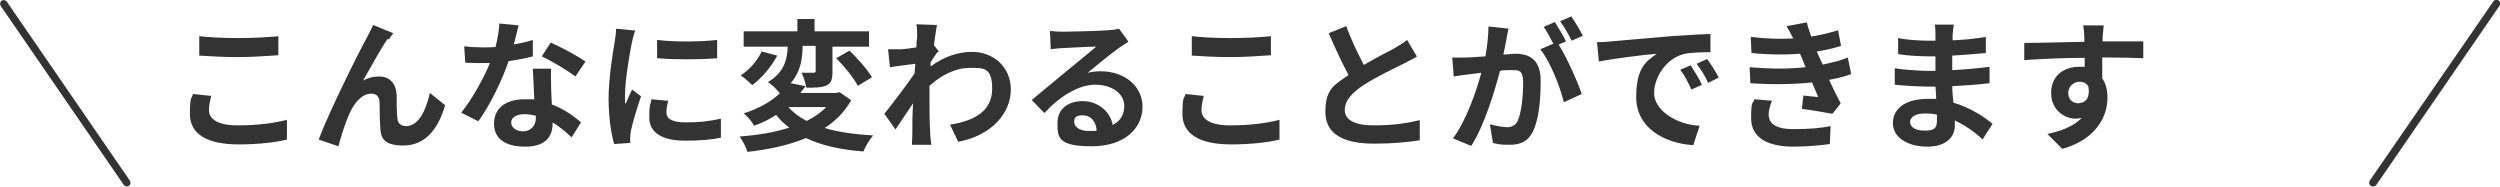 <?xml version="1.0" encoding="UTF-8"?>
<svg version="1.1" xmlns="http://www.w3.org/2000/svg" fill="#333333" width="670" height="50" viewBox="0 0 670 50">
	<path d="M636,50c-.2,0-.4,0-.6-.2-.5-.3-.6-.9-.3-1.4L668.2.4c.3-.5.9-.6,1.4-.3.5.3.6.9.3,1.4l-33,48c-.2.3-.5.4-.8.4Z"/>
	<path d="M574.3,15.6c-2.3-.1-5.8-.2-10.9-.2,0,1.9,0,4,0,5.6,1,1.4,1.4,3.2,1.4,5.2,0,4.9-2.9,11.1-12.1,13.7l-4-4c3.8-.8,7.1-2.1,9.2-4.3-.5.1-1.1.2-1.7.2-2.9,0-6.5-2.3-6.5-6.9s3.4-7,7.5-7,1,0,1.5.1v-2.5c-5.7,0-11.6.3-16.2.6v-4.6c4.2,0,11-.2,16.1-.3,0-.5,0-.9,0-1.1,0-1.2-.2-2.7-.3-3.3h5.5c-.1.6-.2,2.6-.3,3.2,0,.3,0,.7,0,1.1,3.8,0,8.9,0,10.9,0v4.4ZM557.2,27.6c1.6,0,3-1.2,2.5-4.4-.5-.9-1.4-1.3-2.5-1.3s-2.9,1-2.9,3,1.4,2.8,2.9,2.8Z"/>
	<path d="M531.5,37.5c-2-1.9-4.6-3.8-7.6-5.2,0,.5,0,.9,0,1.3,0,3.2-2.4,5.7-7.4,5.7s-9.2-2.3-9.2-6.3,3.5-6.5,9.3-6.5,1.6,0,2.3.1c0-1.1-.1-2.3-.2-3.4h-1.9c-2.2,0-6.5-.2-9-.5v-4.4c2.2.4,7.1.7,9.1.7h1.8v-3.9h-1.8c-2.4,0-6-.2-8.2-.6v-4.3c2.3.5,5.8.7,8.1.7h1.9v-1.7c0-.7,0-1.9-.2-2.6h5.1c-.1.8-.2,1.7-.3,2.7v1.5c2.9-.1,5.7-.4,8.9-.9v4.3c-2.4.2-5.4.5-9,.7v3.9c3.8-.2,6.9-.5,10-.9v4.4c-3.4.4-6.3.6-10,.8,0,1.4.2,2.9.3,4.4,4.7,1.4,8.4,3.9,10.5,5.7l-2.7,4.2ZM519.1,30.7c-1-.2-2-.3-3.1-.3-2.7,0-4.1,1-4.1,2.3s1.3,2.3,3.9,2.3,3.3-.6,3.3-2.8,0-.9,0-1.6Z"/>
	<path d="M496,19.9c-1.6.6-3.6,1.1-5.8,1.5.9,2,2,4.2,3.1,6.3l-2.2,2.8c-2.1-.4-5.7-1-8.2-1.3l.4-3.6c1.5.2,3,.3,4,.4l-1.7-3.9c-4.7.5-10.8.6-16.5.2l-.2-4.3c5.6.5,10.8.5,15,0l-.6-1.5-.9-2.1c-3.7.3-8.4.3-13-.2l-.2-4.3c4.3.5,8.1.6,11.4.4h0c-.7-1.4-1.2-2.2-1.8-3.3l5.4-1c.3,1.1.7,2.4,1.2,3.8,2.5-.4,5-1,7.2-1.7l.8,4.2c-1.9.6-4,1.1-6.5,1.5l.7,1.6.9,1.9c2.9-.6,5.1-1.2,6.7-1.9l.9,4.3ZM474.9,27c-.5,1.1-.9,2.7-.9,3.6,0,2.4,1.7,4,6.6,4s7.3-.3,10-.8l-.2,4.8c-2.1.3-5.9.7-9.7.7-7,0-11.4-2.4-11.4-7.6s.5-3.7.9-5.1l4.7.4Z"/>
	<path d="M431.5,11.1c3.2-.3,9.4-.8,16.3-1.4,3.9-.3,8-.5,10.6-.6v4.9c-2,0-5.2,0-7.2.5-4.6,1.2-7.9,6.1-7.9,10.5s5.8,8.4,12.2,8.7l-1.7,5.2c-7.9-.5-15.3-4.7-15.3-12.9s3-9.7,5.5-11.6c-3.3.3-11.2,1.2-15.5,2.1l-.5-5.2c1.5,0,3-.1,3.7-.2ZM456.2,22.7l-2.9,1.3c-1-2.1-1.7-3.6-3-5.3l2.8-1.2c.9,1.4,2.3,3.6,3,5.2ZM460.6,20.8l-2.8,1.4c-1-2.1-1.9-3.5-3.1-5.1l2.8-1.3c1,1.3,2.4,3.6,3.2,5.1Z"/>
	<path d="M404.3,7.6c-.2,1-.5,2.2-.6,3.1-.2,1.1-.5,2.5-.8,3.9,1.3,0,2.4-.2,3.2-.2,4,0,6.8,1.8,6.8,7.2s-.5,10.4-2.1,13.7c-1.3,2.6-3.3,3.5-6.2,3.5s-3.2-.2-4.5-.5l-.8-5c1.4.4,3.6.8,4.6.8s2.2-.4,2.8-1.6c1-2.1,1.5-6.6,1.5-10.3s-1.3-3.4-3.6-3.4-1.5,0-2.6.2c-1.5,5.7-4.2,14.6-7.7,20.1l-4.9-2c3.6-4.9,6.2-12.5,7.6-17.6-1.3.2-2.5.3-3.2.4-1.1.1-3,.4-4.2.6l-.4-5.1c1.4.1,2.6,0,4,0,1.2,0,3-.2,4.9-.3.5-2.9.8-5.6.8-8l5.6.6ZM417.8,12.1c2.2,3.5,5,9.8,6.1,13.1l-4.8,2.2c-1-4.2-3.6-10.8-6.3-14.2l3.5-1.5c-.8-1.4-1.7-3.3-2.6-4.5l3-1.3c.9,1.4,2.3,3.8,3,5.2l-1.9.8ZM421.2,10.9c-.8-1.6-2-3.8-3.1-5.2l3-1.3c1,1.4,2.4,3.8,3.1,5.2l-3,1.3Z"/>
	<path d="M379.8,15.1c-1.1.7-2.4,1.3-3.7,2-2.4,1.2-7.1,3.4-10.5,5.6-3.2,2.1-5.2,4.2-5.2,6.8s2.6,4.1,7.8,4.1,9-.6,12.3-1.4v5.4c-3.3.5-7.3.9-12.2.9-7.5,0-13.1-2.1-13.1-8.5s2.6-7.3,6.2-9.9c-1.7-3.2-3.6-7.2-5.3-11.2l4.7-1.9c1.4,3.9,3.2,7.5,4.7,10.4,3.1-1.8,6.3-3.5,8.1-4.4,1.4-.8,2.5-1.5,3.5-2.3l2.6,4.4Z"/>
	<path d="M322.6,25.7c-.3,1.4-.6,2.5-.6,3.8,0,2.4,2.3,4.1,7.7,4.1s9.9-.6,13.2-1.5v5.3c-3.2.8-7.8,1.3-13,1.3-8.6,0-13-2.9-13-8.1s.5-4,.8-5.4l4.9.5ZM319.4,9.7c2.8.3,6.3.5,10.3.5s8-.2,10.9-.5v5.1c-2.6.2-7.3.5-10.9.5s-7.2-.2-10.3-.4v-5Z"/>
	<path d="M302.4,11.2c-.9.6-1.8,1.1-2.6,1.7-2,1.4-6,4.7-8.3,6.6,1.3-.3,2.3-.4,3.5-.4,6.4,0,11.2,4,11.2,9.5s-4.5,10.6-13.6,10.6-9.2-2.4-9.2-6.2,2.8-5.9,6.8-5.9,7.4,2.8,8,6.4c2.1-1.1,3.1-2.8,3.1-5.1,0-3.4-3.4-5.7-7.8-5.7s-9.5,3.1-13.6,7.6l-3.4-3.5c2.7-2.2,7.2-6,9.4-7.8,2.1-1.7,6-4.9,7.9-6.5-1.9,0-7.1.3-9.1.4-1,0-2.2.2-3.1.3l-.2-4.9c1.1.1,2.4.2,3.4.2,2,0,10-.2,12.2-.4,1.6-.1,2.4-.3,2.9-.4l2.4,3.3ZM293.9,34.9c-.2-2.4-1.6-4-3.7-4s-2.3.8-2.3,1.8c0,1.4,1.6,2.4,3.8,2.4s1.5,0,2.2-.1Z"/>
	<path d="M251.3,13.9c-.5.6-1.3,1.9-1.9,2.8,0,.4,0,.7,0,1.1,3.8-2.8,7.7-3.9,11.1-3.9,5.8,0,10.4,4.1,10.4,10.1s-4.7,12.2-14.1,14l-2.2-4.6c6.6-1,11.3-3.7,11.3-9.6s-2.4-5.6-6.1-5.6-7.5,1.9-10.7,4.8c0,1.1,0,2.1,0,3.1,0,3.1,0,6.2.2,9.8,0,.7.2,2.1.3,2.9h-5.2c0-.8.1-2.2.1-2.8,0-2.9,0-5.1.2-8.3-1.6,2.4-3.5,5.1-4.7,7l-3-4.2c2.1-2.6,5.9-7.6,8.1-10.8l.2-2.6c-1.8.2-4.7.6-6.8.9l-.5-4.8c1.1,0,1.9,0,3.3,0,1.1,0,2.7-.3,4.3-.5,0-1.4.2-2.5.2-2.9,0-1.1,0-2.2-.2-3.3l5.5.2c-.2,1.1-.5,3-.8,5.4l1.4,1.8Z"/>
	<path d="M228.1,26.9c-1.7,3-4.1,5.5-7.1,7.4,3.6,1.1,8,1.7,13,2-1,1.1-2.1,3-2.6,4.3-6.2-.5-11.2-1.6-15.4-3.6-4.6,1.9-10,3.1-15.7,3.7-.3-1.1-1.3-3.1-2.1-4.1,4.9-.4,9.4-1.1,13.3-2.4-1.3-1-2.5-2.1-3.5-3.4-1.7,1.1-3.6,2.1-5.9,2.9-.6-1.1-1.9-2.7-2.8-3.3,4.3-1.4,7.5-3.3,9.7-5.4-.7-.9-2.2-2.4-3.2-3,4.6-2.7,5.2-6.5,5.3-9.5h-11.8v-4.1h14.4v-3.3h4.6v3.3h14.6v4.1h-9.8v6.8c0,1.9-.3,3-1.6,3.6-1.3.6-3.1.6-5.4.6-.2-1.2-.7-2.8-1.3-4,1.3,0,2.8,0,3.2,0s.6-.1.6-.5v-6.7h-3.5c0,3-.4,6.8-3.2,10l4,.8c-.5.6-.9,1.2-1.4,1.8h9.7l.8-.2,2.9,2ZM208.3,14.9c-1.6,3-4.1,6-6.7,7.9-.8-.8-2.3-2.1-3.1-2.6,2.4-1.5,4.6-4.1,5.6-6.4l4.2,1.1ZM211.3,28.7c1.3,1.5,2.9,2.7,4.9,3.7,2-1,3.8-2.2,5.2-3.7h-10ZM227.7,13.6c2.2,2.1,4.8,5.1,6,7.1l-3.8,2.3c-1.1-2.1-3.6-5.2-5.8-7.4l3.5-2Z"/>
	<path d="M170.2,8.3c-.3.8-.8,2.7-.9,3.3-.5,2.5-1.8,10-1.8,13.8s0,1.6.2,2.4c.5-1.3,1.1-2.6,1.7-3.8l2.4,1.8c-1.1,3.2-2.3,7.2-2.7,9.2-.1.5-.2,1.4-.2,1.7,0,.4,0,1,0,1.6l-4.3.3c-.8-2.6-1.5-7.2-1.5-12.3s1.1-12,1.6-14.9c.2-1.1.4-2.5.4-3.7l5.3.5ZM179.1,26.9c-.3,1.2-.5,2.1-.5,3.2,0,1.7,1.4,2.7,5.2,2.7s6.2-.3,9.4-1v5.1c-2.3.5-5.4.8-9.6.8-6.5,0-9.6-2.4-9.6-6.2s.3-3.2.6-4.9l4.3.4ZM192.2,10.7v4.9c-4.6.4-11.4.4-16.1,0v-4.9c4.6.6,12.1.5,16.1,0Z"/>
	<path d="M142.8,15.1c-1.7.5-4,.9-6.5,1.3-1.8,5.3-5,11.8-8.1,16.1l-4.6-2.3c3-3.7,6-9.2,7.7-13.3-.6,0-1.3,0-1.9,0-1.6,0-3.1,0-4.7-.1l-.3-4.4c1.6.2,3.6.3,5,.3s2.2,0,3.4-.1c.5-2.1,1-4.4,1-6.3l5.2.5c-.3,1.2-.8,3.1-1.3,5.1,1.8-.3,3.6-.7,5.1-1.2v4.4ZM147.7,18.5c-.1,1.6,0,3.2,0,4.8,0,1.1.1,2.9.2,4.7,3.2,1.2,5.9,3.1,7.8,4.8l-2.5,4c-1.3-1.2-3-2.7-5.1-4v.3c0,3.5-1.9,6.2-7.3,6.2s-8.4-2.1-8.4-6.2,3.1-6.5,8.3-6.5,1.7,0,2.5.2c-.1-2.8-.3-6.1-.4-8.4h4.7ZM143.6,31c-1-.2-2-.4-3-.4-2.2,0-3.6.9-3.6,2.2s1.2,2.4,3.2,2.4,3.4-1.5,3.4-3.5v-.7ZM154.2,20.5c-2.2-1.7-6.5-4.2-9-5.4l2.4-3.7c2.7,1.2,7.4,3.7,9.3,5.1l-2.7,4Z"/>
	<path d="M103.9,10.4c-1.9,2.7-4.7,7.9-6.6,11.2,1.4-.8,2.8-1.1,4.3-1.1,2.8,0,4.5,1.8,4.7,4.9,0,1.7,0,4.7.2,6.3.1,1.5,1.1,2.1,2.4,2.1,3.2,0,5.3-4.2,6.3-8.9l4.1,3.3c-1.9,6.5-5.4,10.8-11.2,10.8s-6.1-2.5-6.2-5.2c-.2-2-.1-5.1-.2-6.6-.1-1.3-.8-2.1-2.2-2.1-2.6,0-4.7,2.6-6,5.7-1,2.2-2.3,6.4-2.8,8.4l-5.3-1.8c2.8-7.5,10.7-23.3,12.7-26.9.5-1,1.2-2.2,1.9-3.8l5.4,2.2c-.4.5-.8,1.1-1.2,1.7Z"/>
	<path d="M56.6,25.7c-.3,1.4-.6,2.5-.6,3.8,0,2.4,2.3,4.1,7.7,4.1s9.9-.6,13.2-1.5v5.3c-3.2.8-7.8,1.3-13,1.3-8.6,0-13-2.9-13-8.1s.5-4,.8-5.4l4.9.5ZM53.4,9.7c2.8.3,6.3.5,10.3.5s8-.2,10.9-.5v5.1c-2.6.2-7.3.5-10.9.5s-7.2-.2-10.3-.4v-5Z"/>
	<path d="M34,50c-.3,0-.6-.2-.8-.4L.2,1.6C-.1,1.1,0,.5.4.2.9-.1,1.5,0,1.8.4l33,48c.3.5.2,1.1-.3,1.4-.2.1-.4.2-.6.2Z"/>
</svg>